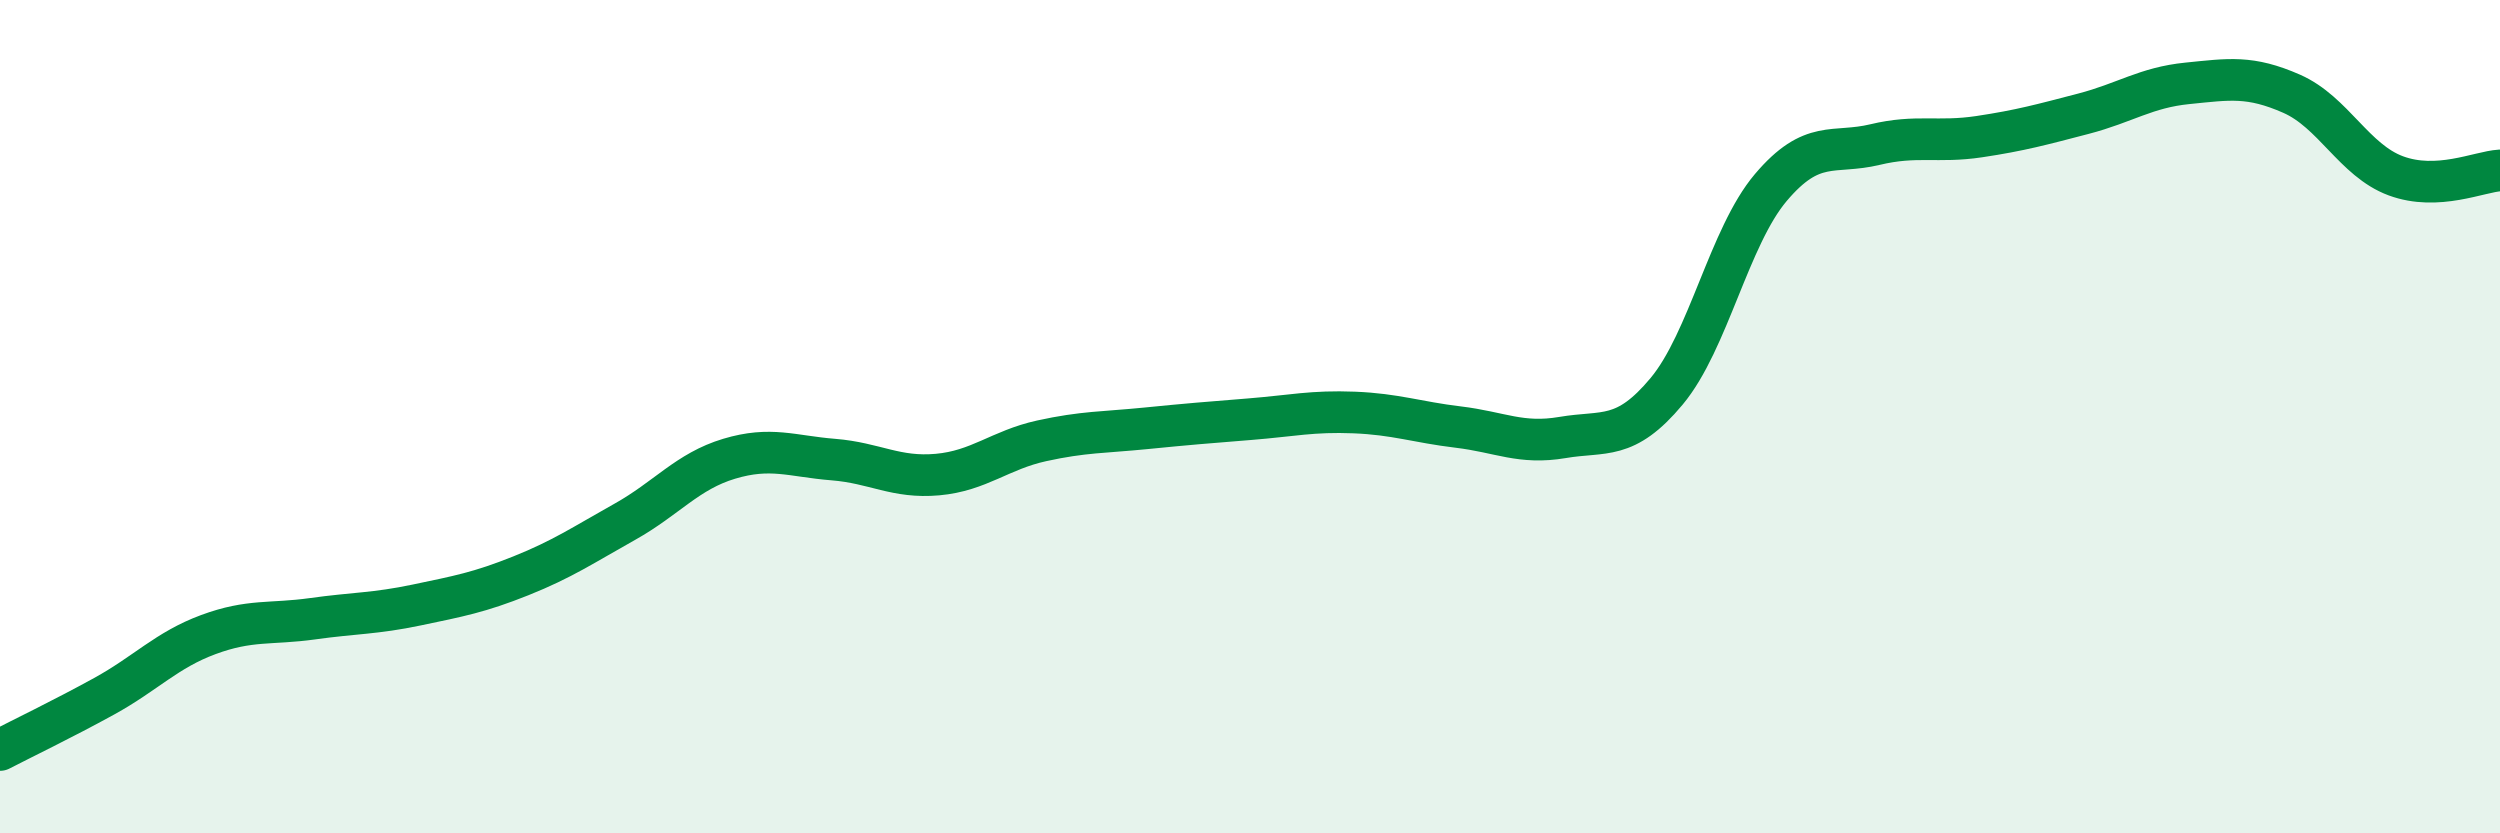 
    <svg width="60" height="20" viewBox="0 0 60 20" xmlns="http://www.w3.org/2000/svg">
      <path
        d="M 0,18 C 0.5,17.74 1.5,17.26 2.5,16.71 C 3.5,16.16 4,15.6 5,15.23 C 6,14.86 6.5,14.99 7.5,14.85 C 8.5,14.71 9,14.73 10,14.52 C 11,14.31 11.5,14.22 12.5,13.82 C 13.5,13.42 14,13.08 15,12.52 C 16,11.96 16.5,11.31 17.5,11.01 C 18.5,10.71 19,10.95 20,11.03 C 21,11.11 21.5,11.48 22.5,11.39 C 23.5,11.3 24,10.8 25,10.58 C 26,10.36 26.5,10.38 27.5,10.28 C 28.5,10.18 29,10.14 30,10.06 C 31,9.98 31.5,9.86 32.5,9.9 C 33.5,9.94 34,10.13 35,10.25 C 36,10.37 36.5,10.67 37.5,10.5 C 38.5,10.33 39,10.59 40,9.39 C 41,8.19 41.5,5.68 42.5,4.5 C 43.5,3.32 44,3.71 45,3.47 C 46,3.23 46.5,3.43 47.5,3.28 C 48.5,3.13 49,2.99 50,2.73 C 51,2.47 51.5,2.1 52.5,2 C 53.5,1.9 54,1.81 55,2.25 C 56,2.69 56.5,3.85 57.5,4.22 C 58.5,4.59 59.5,4.12 60,4.09L60 20L0 20Z"
        fill="#008740"
        opacity="0.1"
        stroke-linecap="round"
        stroke-linejoin="round"
      />
      <path
        d="M 0,18 C 0.5,17.74 1.5,17.26 2.5,16.71 C 3.5,16.16 4,15.6 5,15.23 C 6,14.86 6.5,14.99 7.5,14.85 C 8.5,14.71 9,14.73 10,14.52 C 11,14.31 11.5,14.22 12.5,13.82 C 13.5,13.42 14,13.08 15,12.52 C 16,11.96 16.5,11.31 17.5,11.01 C 18.5,10.71 19,10.95 20,11.03 C 21,11.11 21.5,11.48 22.5,11.39 C 23.5,11.3 24,10.8 25,10.58 C 26,10.36 26.5,10.38 27.5,10.28 C 28.5,10.18 29,10.14 30,10.06 C 31,9.98 31.5,9.86 32.5,9.9 C 33.5,9.94 34,10.13 35,10.25 C 36,10.37 36.5,10.67 37.5,10.5 C 38.5,10.33 39,10.59 40,9.39 C 41,8.19 41.5,5.68 42.5,4.5 C 43.5,3.32 44,3.71 45,3.47 C 46,3.23 46.5,3.43 47.5,3.28 C 48.5,3.13 49,2.99 50,2.73 C 51,2.47 51.5,2.1 52.5,2 C 53.5,1.9 54,1.81 55,2.25 C 56,2.69 56.5,3.85 57.5,4.22 C 58.5,4.59 59.5,4.12 60,4.09"
        stroke="#008740"
        stroke-width="1"
        fill="none"
        stroke-linecap="round"
        stroke-linejoin="round"
      />
    </svg>
  